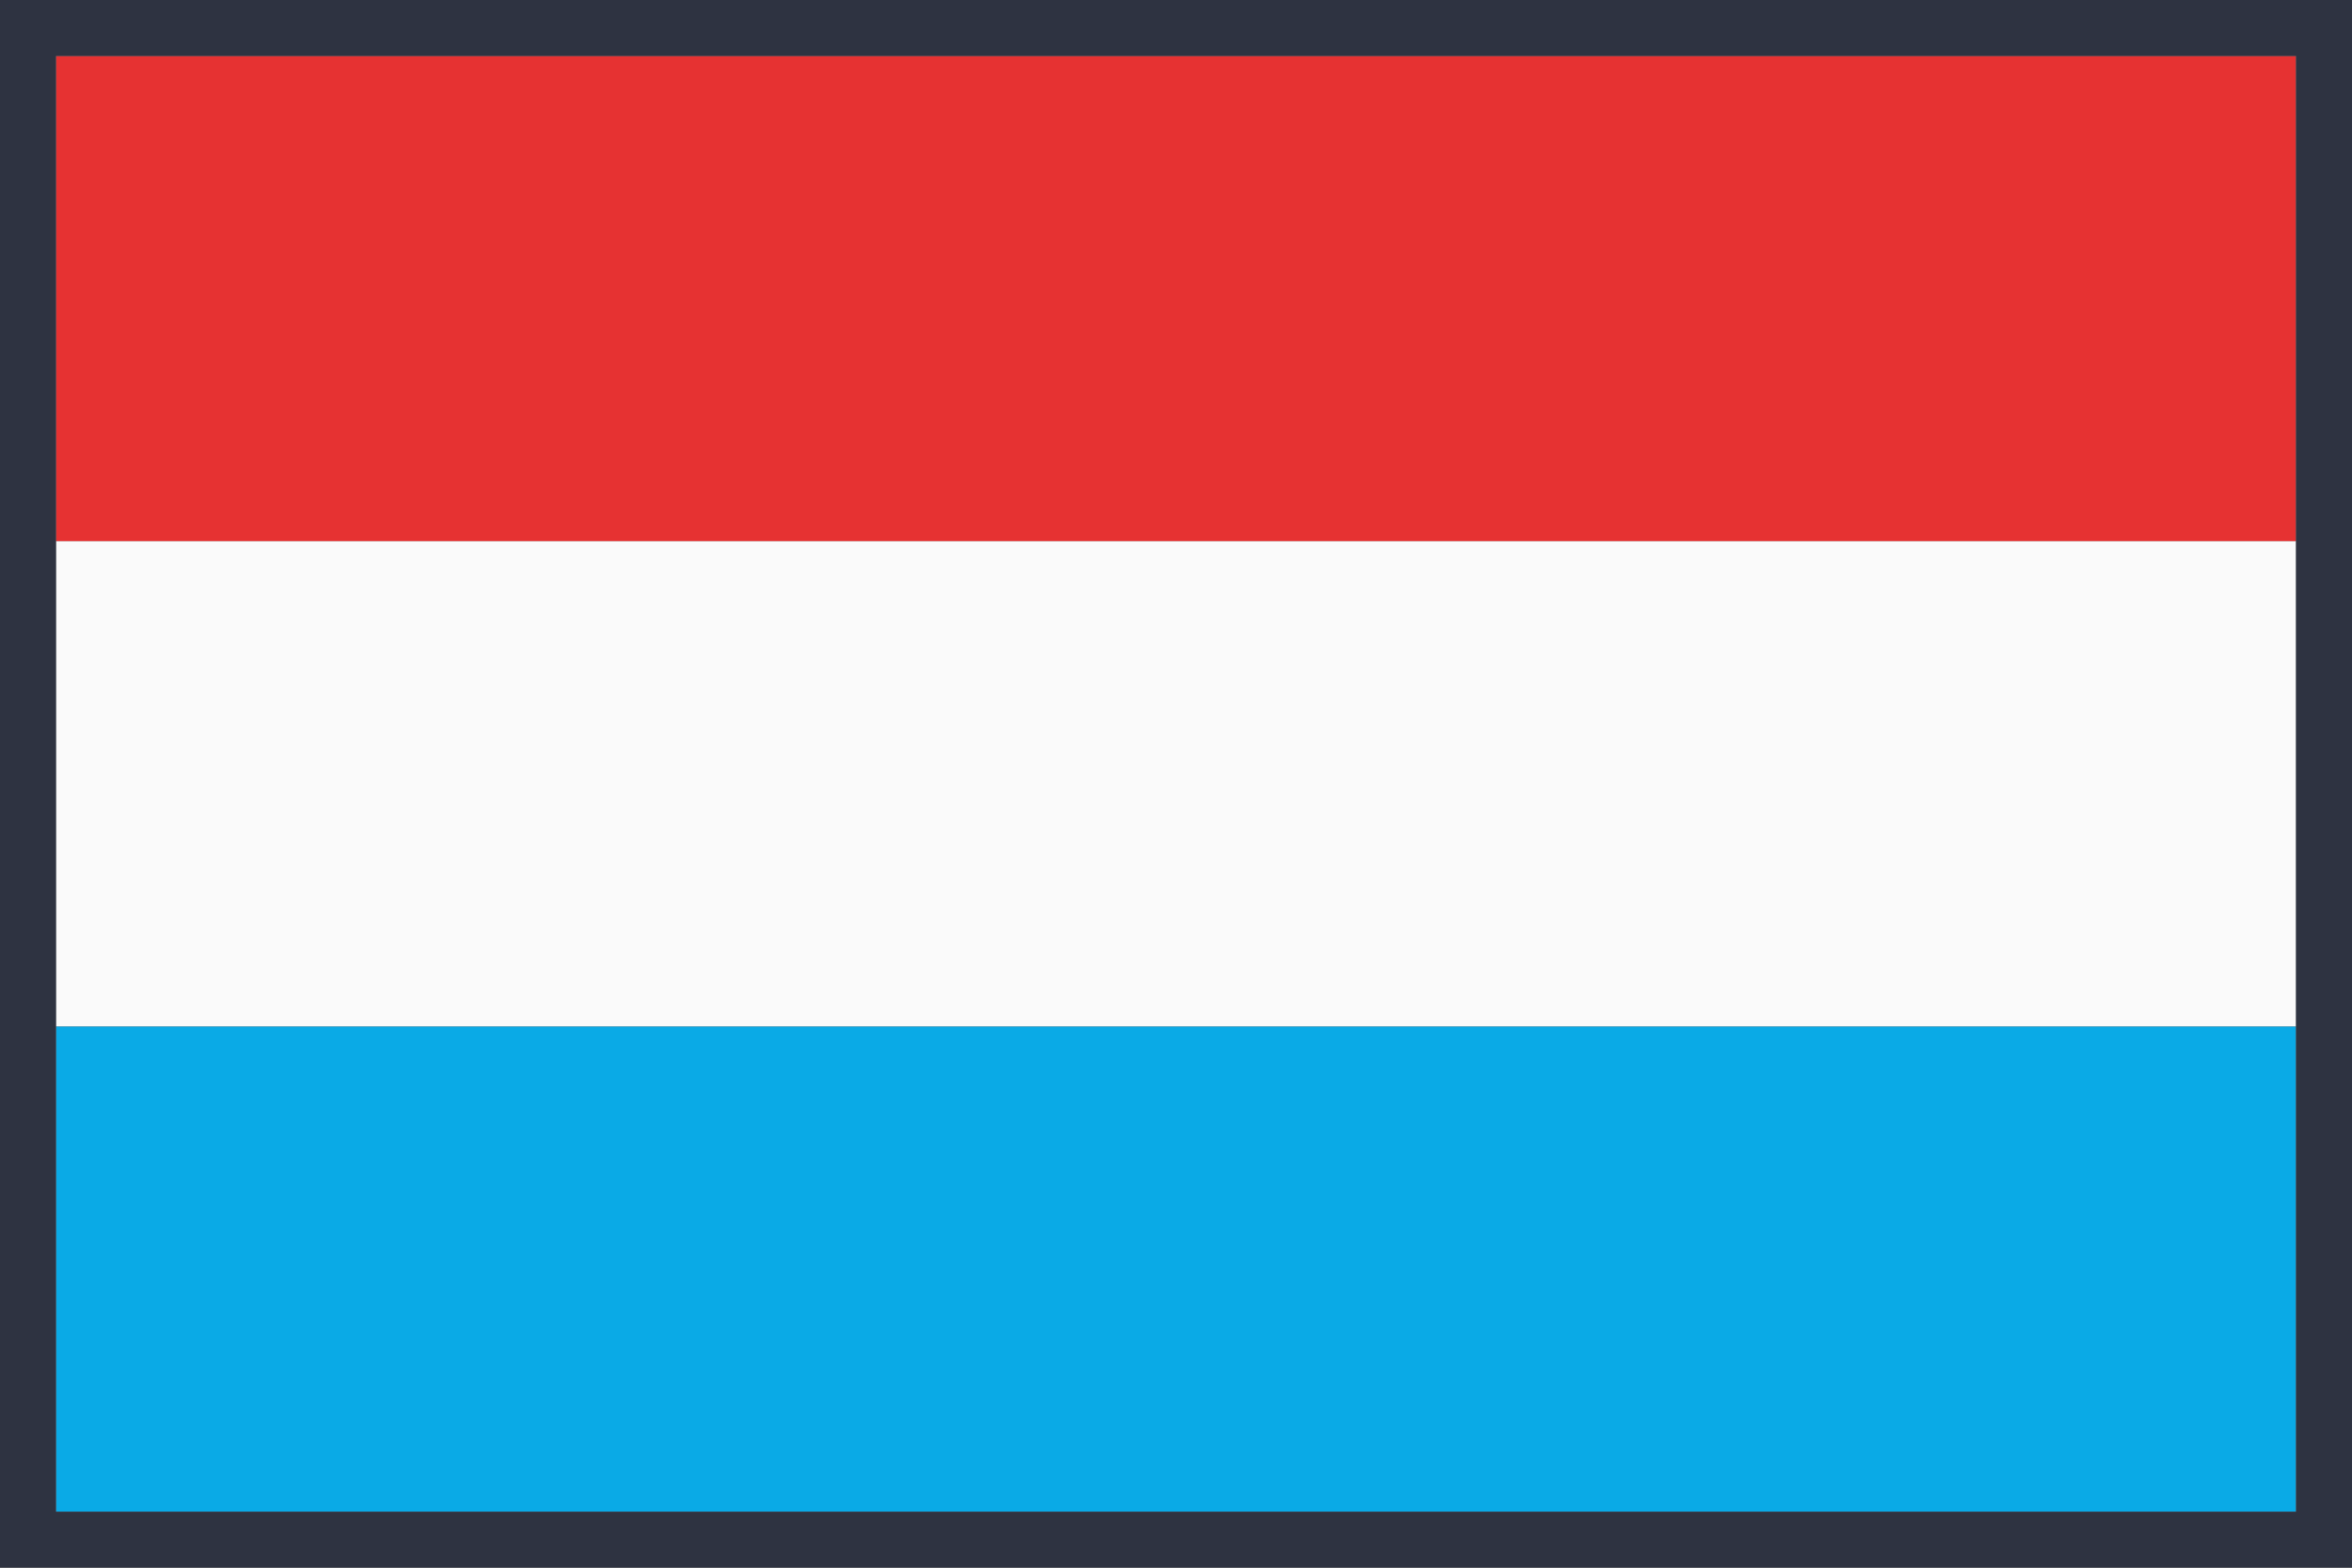 <svg width="42" height="28" viewBox="0 0 42 28" fill="none" xmlns="http://www.w3.org/2000/svg">
<rect x="0" y="0" width="42" height="28" fill="#808080" stroke="none"/>
<g clip-path="url(#clip0_51605_251918)">
<path d="M41 18.335H1V27H41V18.335Z" fill="#0AAAE6"/>
<path d="M41 9.665H1V18.33H41V9.665Z" fill="#FAFAFA"/>
<path d="M41 1H1V9.665H41V1Z" fill="#E63232"/>
</g>
<path d="M41.5 0.5V27.5H0.5V0.5H41.5Z" stroke="#2E3341"/>
<defs>
<clipPath id="clip0_51605_251918">
<path d="M1 1H41V27H1V1Z" fill="white"/>
</clipPath>
</defs>
</svg>
